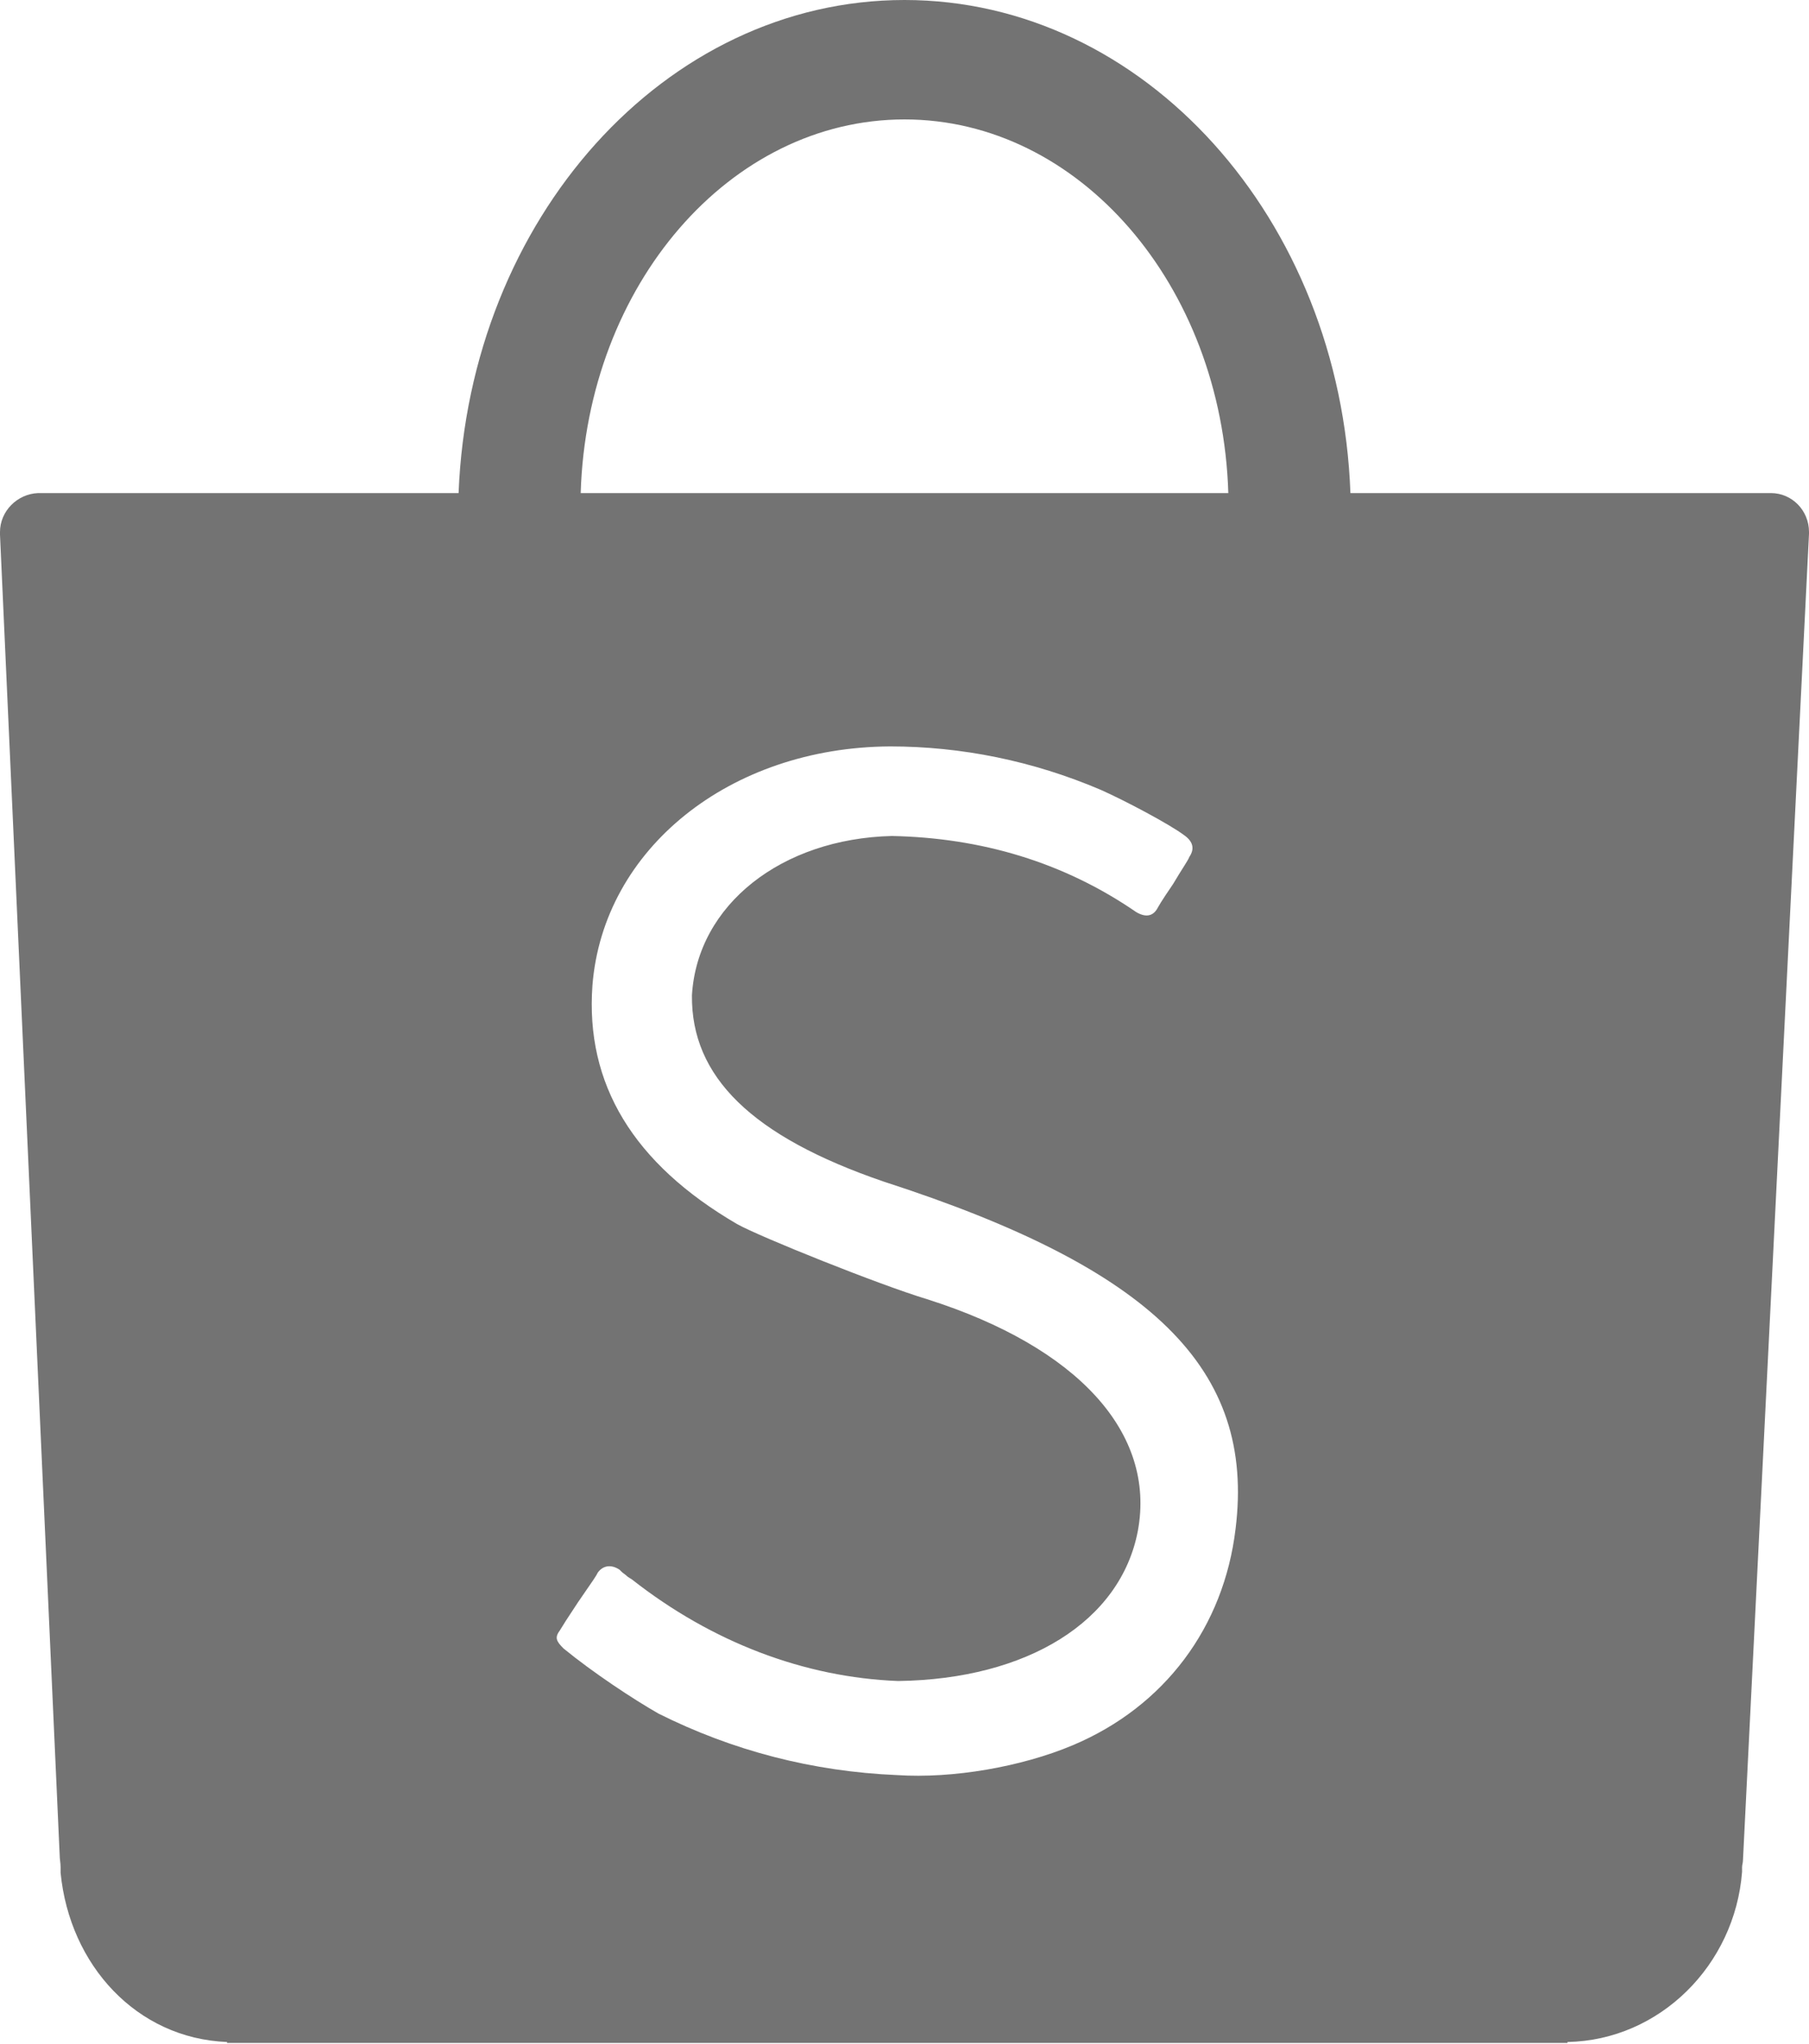 <?xml version="1.0" encoding="utf-8"?>
<!-- Generator: Adobe Illustrator 26.0.1, SVG Export Plug-In . SVG Version: 6.00 Build 0)  -->
<svg version="1.1" id="svg14" xmlns="http://www.w3.org/2000/svg" xmlns:xlink="http://www.w3.org/1999/xlink" x="0px" y="0px"
	 viewBox="0 0 200 225.9" style="enable-background:new 0 0 200 225.9;" xml:space="preserve">
<style type="text/css">
	.st0{fill:#737373;}
</style>
<path id="path2" class="st0" d="M136.6,169c-1.3,10.8-7.8,19.6-18,23.9c-5.7,2.4-13.3,3.7-19.4,3.3c-9.4-0.4-18.2-2.7-26.4-6.8
	c-2.8-1.6-7.2-4.5-10.5-7.2c-0.8-0.8-1-1.2-0.4-2c0.3-0.5,0.8-1.3,2-3.1c1.8-2.6,2-2.9,2.2-3.3c0.6-0.8,1.5-0.9,2.4-0.3
	c0.1,0.1,0.1,0.1,0.2,0.2c0.1,0.1,0.1,0.1,0.5,0.4c0.3,0.3,0.6,0.4,0.7,0.5c8.8,6.9,19,10.8,29.4,11.2c14.3-0.2,24.6-6.6,26.5-16.6
	c2-10.8-6.6-20.3-23.3-25.6c-5.3-1.6-18.5-6.9-21-8.3c-11.5-6.7-16.8-15.5-16-26.4c1.2-15.1,15.2-26.3,32.9-26.4
	c7.9,0,15.8,1.6,23.3,4.8c2.7,1.2,7.6,3.8,9.2,5c1,0.7,1.2,1.5,0.6,2.4c-0.2,0.5-0.8,1.3-1.8,3l0,0c-1.5,2.2-1.5,2.3-1.8,2.8
	c-0.5,0.8-1.3,0.9-2.3,0.3c-8-5.5-17.1-8.2-27-8.4C86.4,92.7,77.1,100,76.5,110c-0.1,9,6.6,15.6,21.2,20.6
	C127.4,140.2,138.8,151.3,136.6,169 M100,13.2c19.3,0,35.1,18.3,35.8,41.3H64.2C64.9,31.5,80.7,13.2,100,13.2 M200,58.8
	c0-2.4-1.9-4.3-4.2-4.3h-0.2h-46.3C148.2,24.2,126.5,0,100,0C73.5,0,51.9,24.2,50.7,54.5H4.2c-2.3,0.1-4.2,2-4.2,4.3
	c0,0.1,0,0.2,0,0.3H0l6.6,146c0,0.4,0.1,0.8,0.1,1.3c0,0.1,0,0.1,0,0.3v0.2l0,0.1c1,10.2,8.4,18.3,18.4,18.7v0.1h147.5
	c0.1,0,0.1,0,0.2,0c0.1,0,0.1,0,0.2,0h0.3v-0.1c10.2-0.2,18.5-8.5,19.3-18.8l0,0l0-0.2c0-0.1,0-0.2,0-0.3c0-0.3,0.1-0.5,0.1-0.8
	L200,59l0,0C200,59,200,58.9,200,58.8"/>
</svg>
